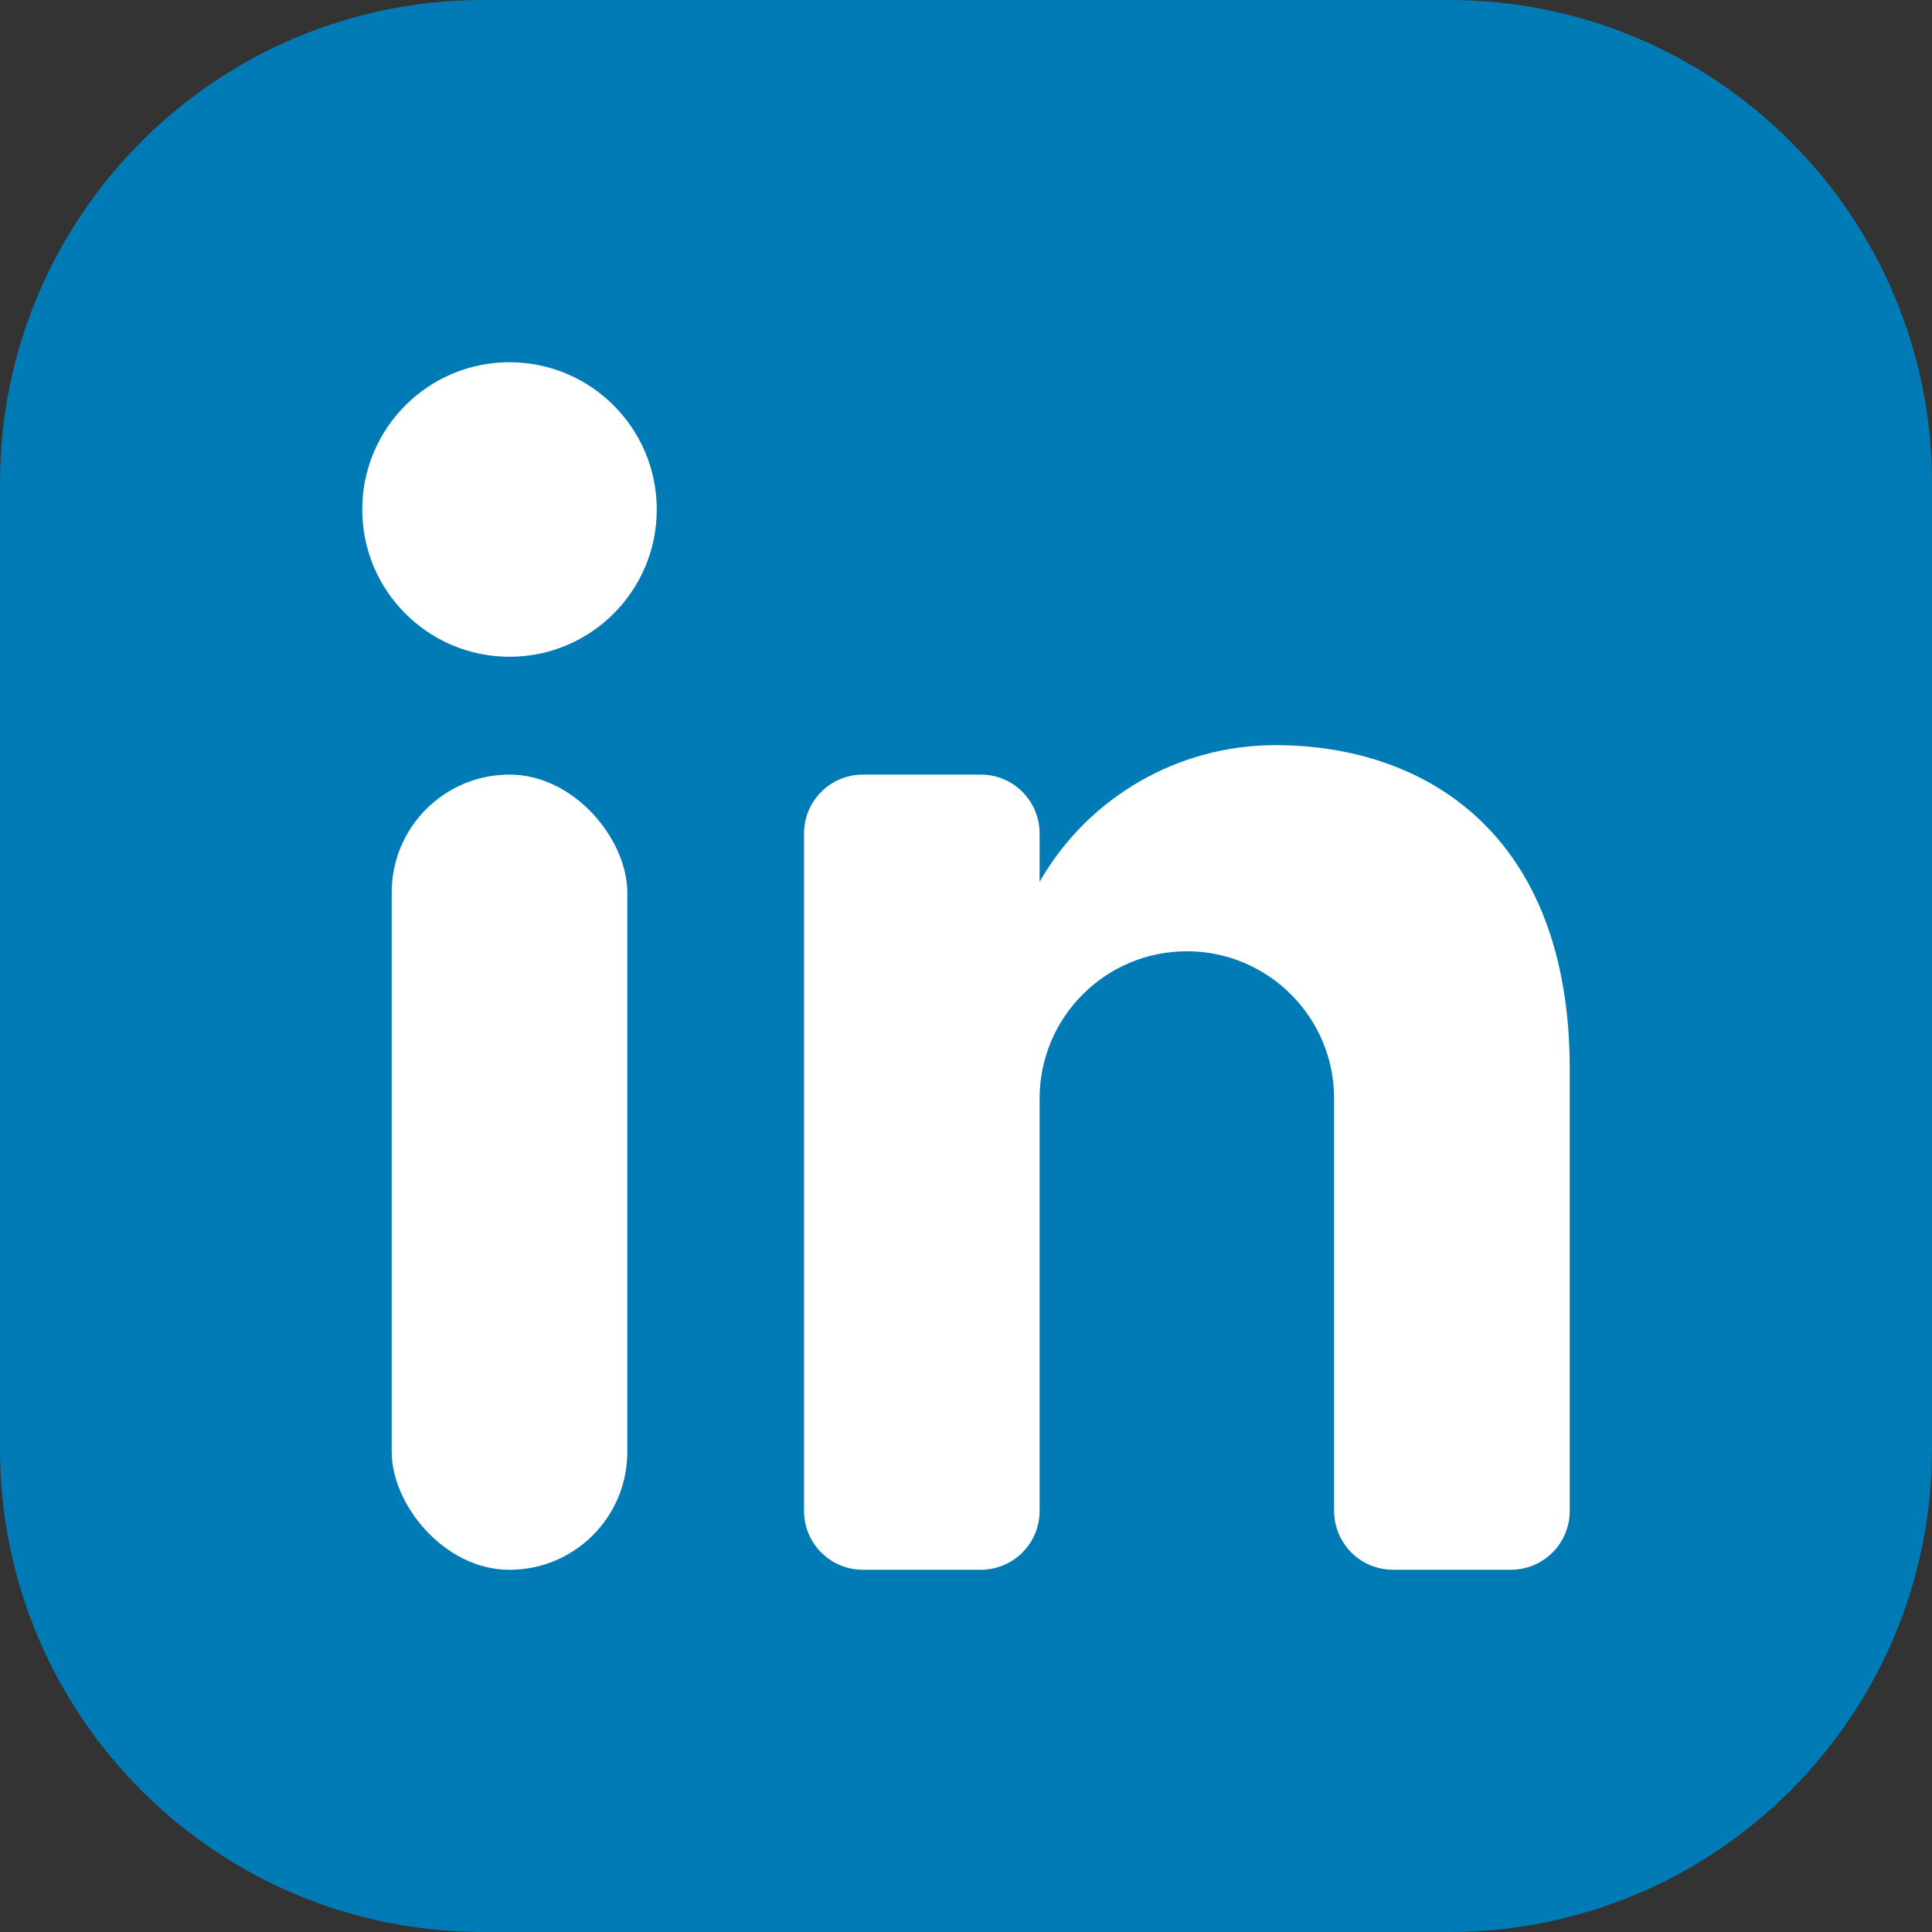 <svg width="32" height="32" viewBox="0 0 32 32" fill="none" xmlns="http://www.w3.org/2000/svg">
  <rect x="0" y="0" width="32" height="32" fill="#333333" stroke="none"/>
  <path d="M24 32H8C3.582 32 0 28.418 0 24V8C0 3.582 3.582 0 8 0H24C28.418 0 32 3.582 32 8V24C32 28.418 28.418 32 24 32Z" fill="#007BB5" />
  <rect x="6.488" y="12.83" width="3.902" height="13.171" rx="1.951" fill="white" />
  <circle cx="8.439" cy="8.439" r="2.439" fill="white" />
  <path fill-rule="evenodd" clip-rule="evenodd"
        d="M17.219 14.605C18.02 13.206 19.509 12.342 21.122 12.342C23.603 12.342 26 13.805 26 17.708V25.025C26 25.284 25.897 25.532 25.714 25.715C25.531 25.898 25.283 26 25.024 26H23.073C22.814 26 22.566 25.898 22.383 25.715C22.2 25.532 22.097 25.284 22.097 25.025V18.195C22.097 16.848 21.005 15.756 19.658 15.756C18.311 15.756 17.219 16.848 17.219 18.195V25.025C17.219 25.284 17.117 25.532 16.934 25.715C16.751 25.898 16.503 26 16.244 26H14.293C14.034 26 13.786 25.898 13.603 25.715C13.42 25.532 13.317 25.284 13.317 25.025V13.805C13.317 13.546 13.42 13.298 13.603 13.115C13.786 12.932 14.034 12.829 14.293 12.83H16.244C16.503 12.829 16.751 12.932 16.934 13.115C17.117 13.298 17.219 13.546 17.219 13.805V14.605Z"
        fill="white" />
</svg>
